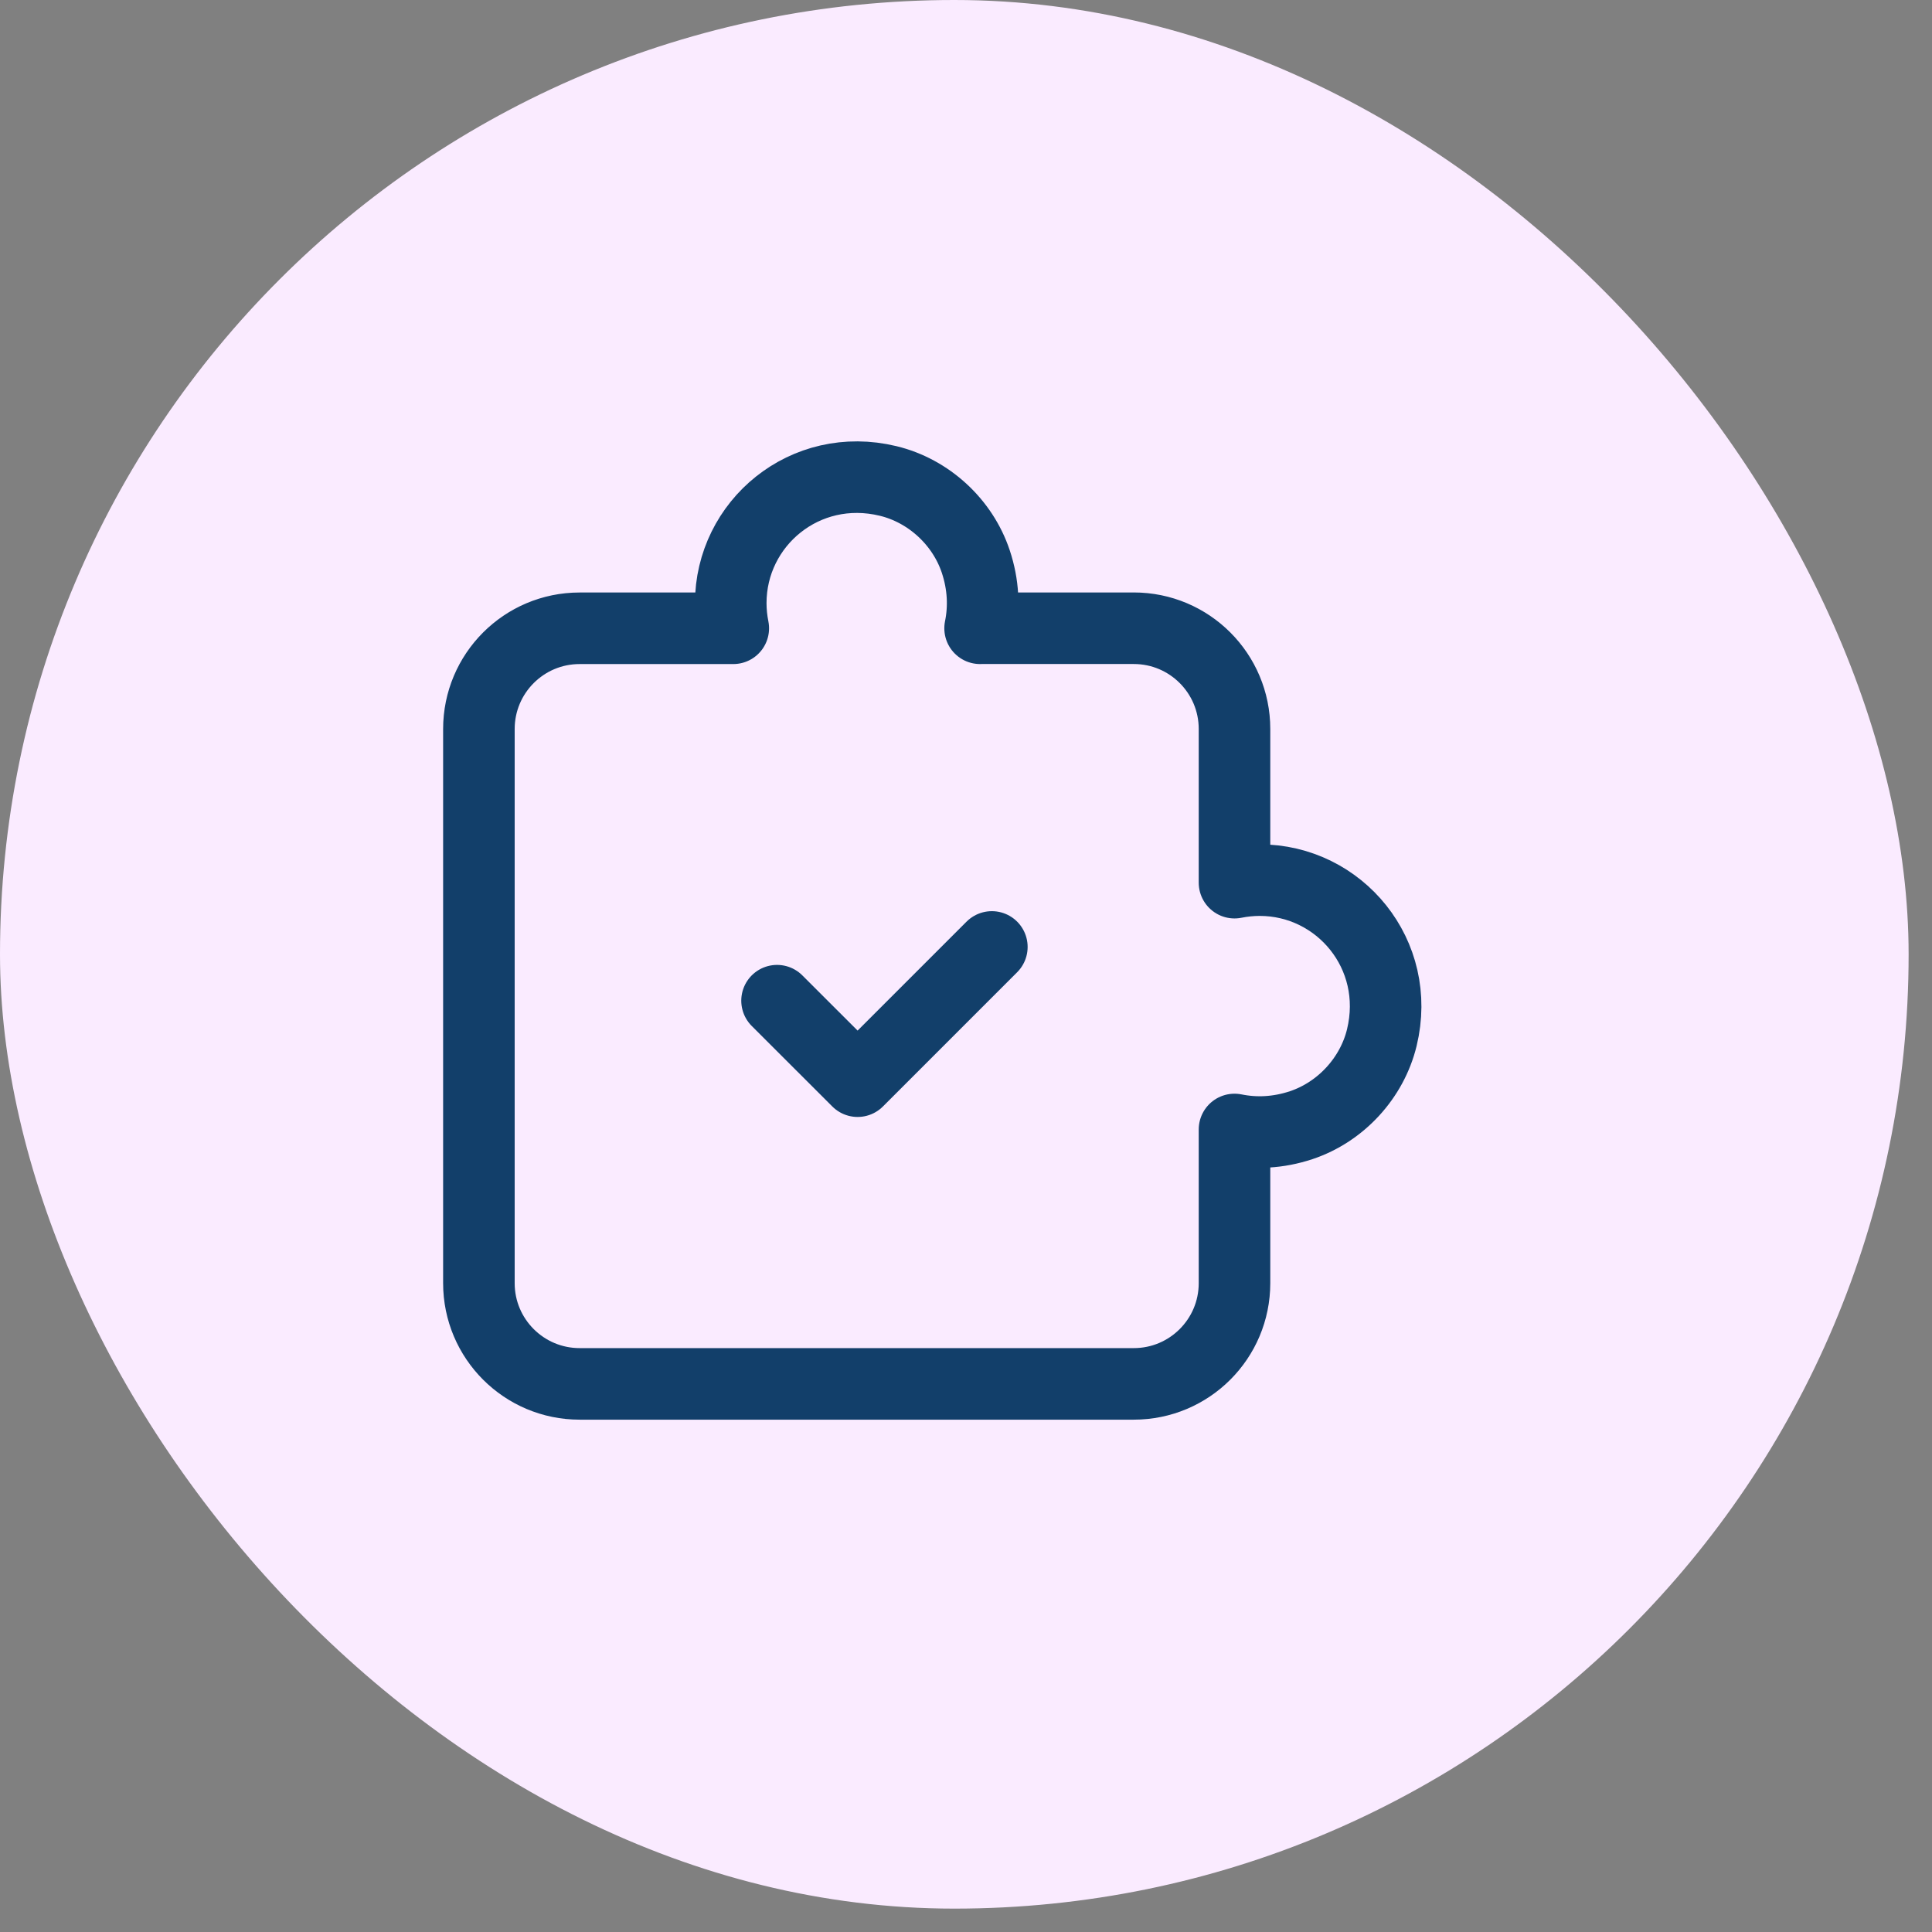 <svg width="81" height="81" viewBox="0 0 81 81" fill="none" xmlns="http://www.w3.org/2000/svg">
<rect x="0" y="0" width="81" height="81" fill="#808080" stroke="none"/>
<rect width="80.02" height="80.02" rx="40.01" fill="#FAEBFF"/>
<path fill-rule="evenodd" clip-rule="evenodd" d="M41.091 26.341C41.269 25.467 41.235 24.518 40.909 23.54C40.357 21.885 38.934 20.575 37.237 20.165C33.75 19.32 30.637 21.939 30.637 25.285C30.637 25.647 30.675 25.999 30.743 26.341L24.3 26.341C21.969 26.341 20.078 28.232 20.078 30.565L20.078 53.797C20.078 56.13 21.969 58.02 24.302 58.02L47.534 58.02C49.867 58.02 51.757 56.13 51.757 53.797L51.757 47.354C52.632 47.532 53.58 47.498 54.559 47.172C56.213 46.618 57.524 45.195 57.934 43.5C58.778 40.013 56.159 36.9 52.814 36.9C52.452 36.9 52.1 36.938 51.757 37.006L51.757 30.563C51.757 28.23 49.867 26.339 47.534 26.339L41.091 26.339L41.091 26.341Z" stroke="#123F6A" stroke-width="3" stroke-linecap="round" stroke-linejoin="round"/>
<path d="M41.584 39.701L35.956 45.329L32.578 41.954" stroke="#123F6A" stroke-width="3" stroke-linecap="round" stroke-linejoin="round"/>
</svg>
